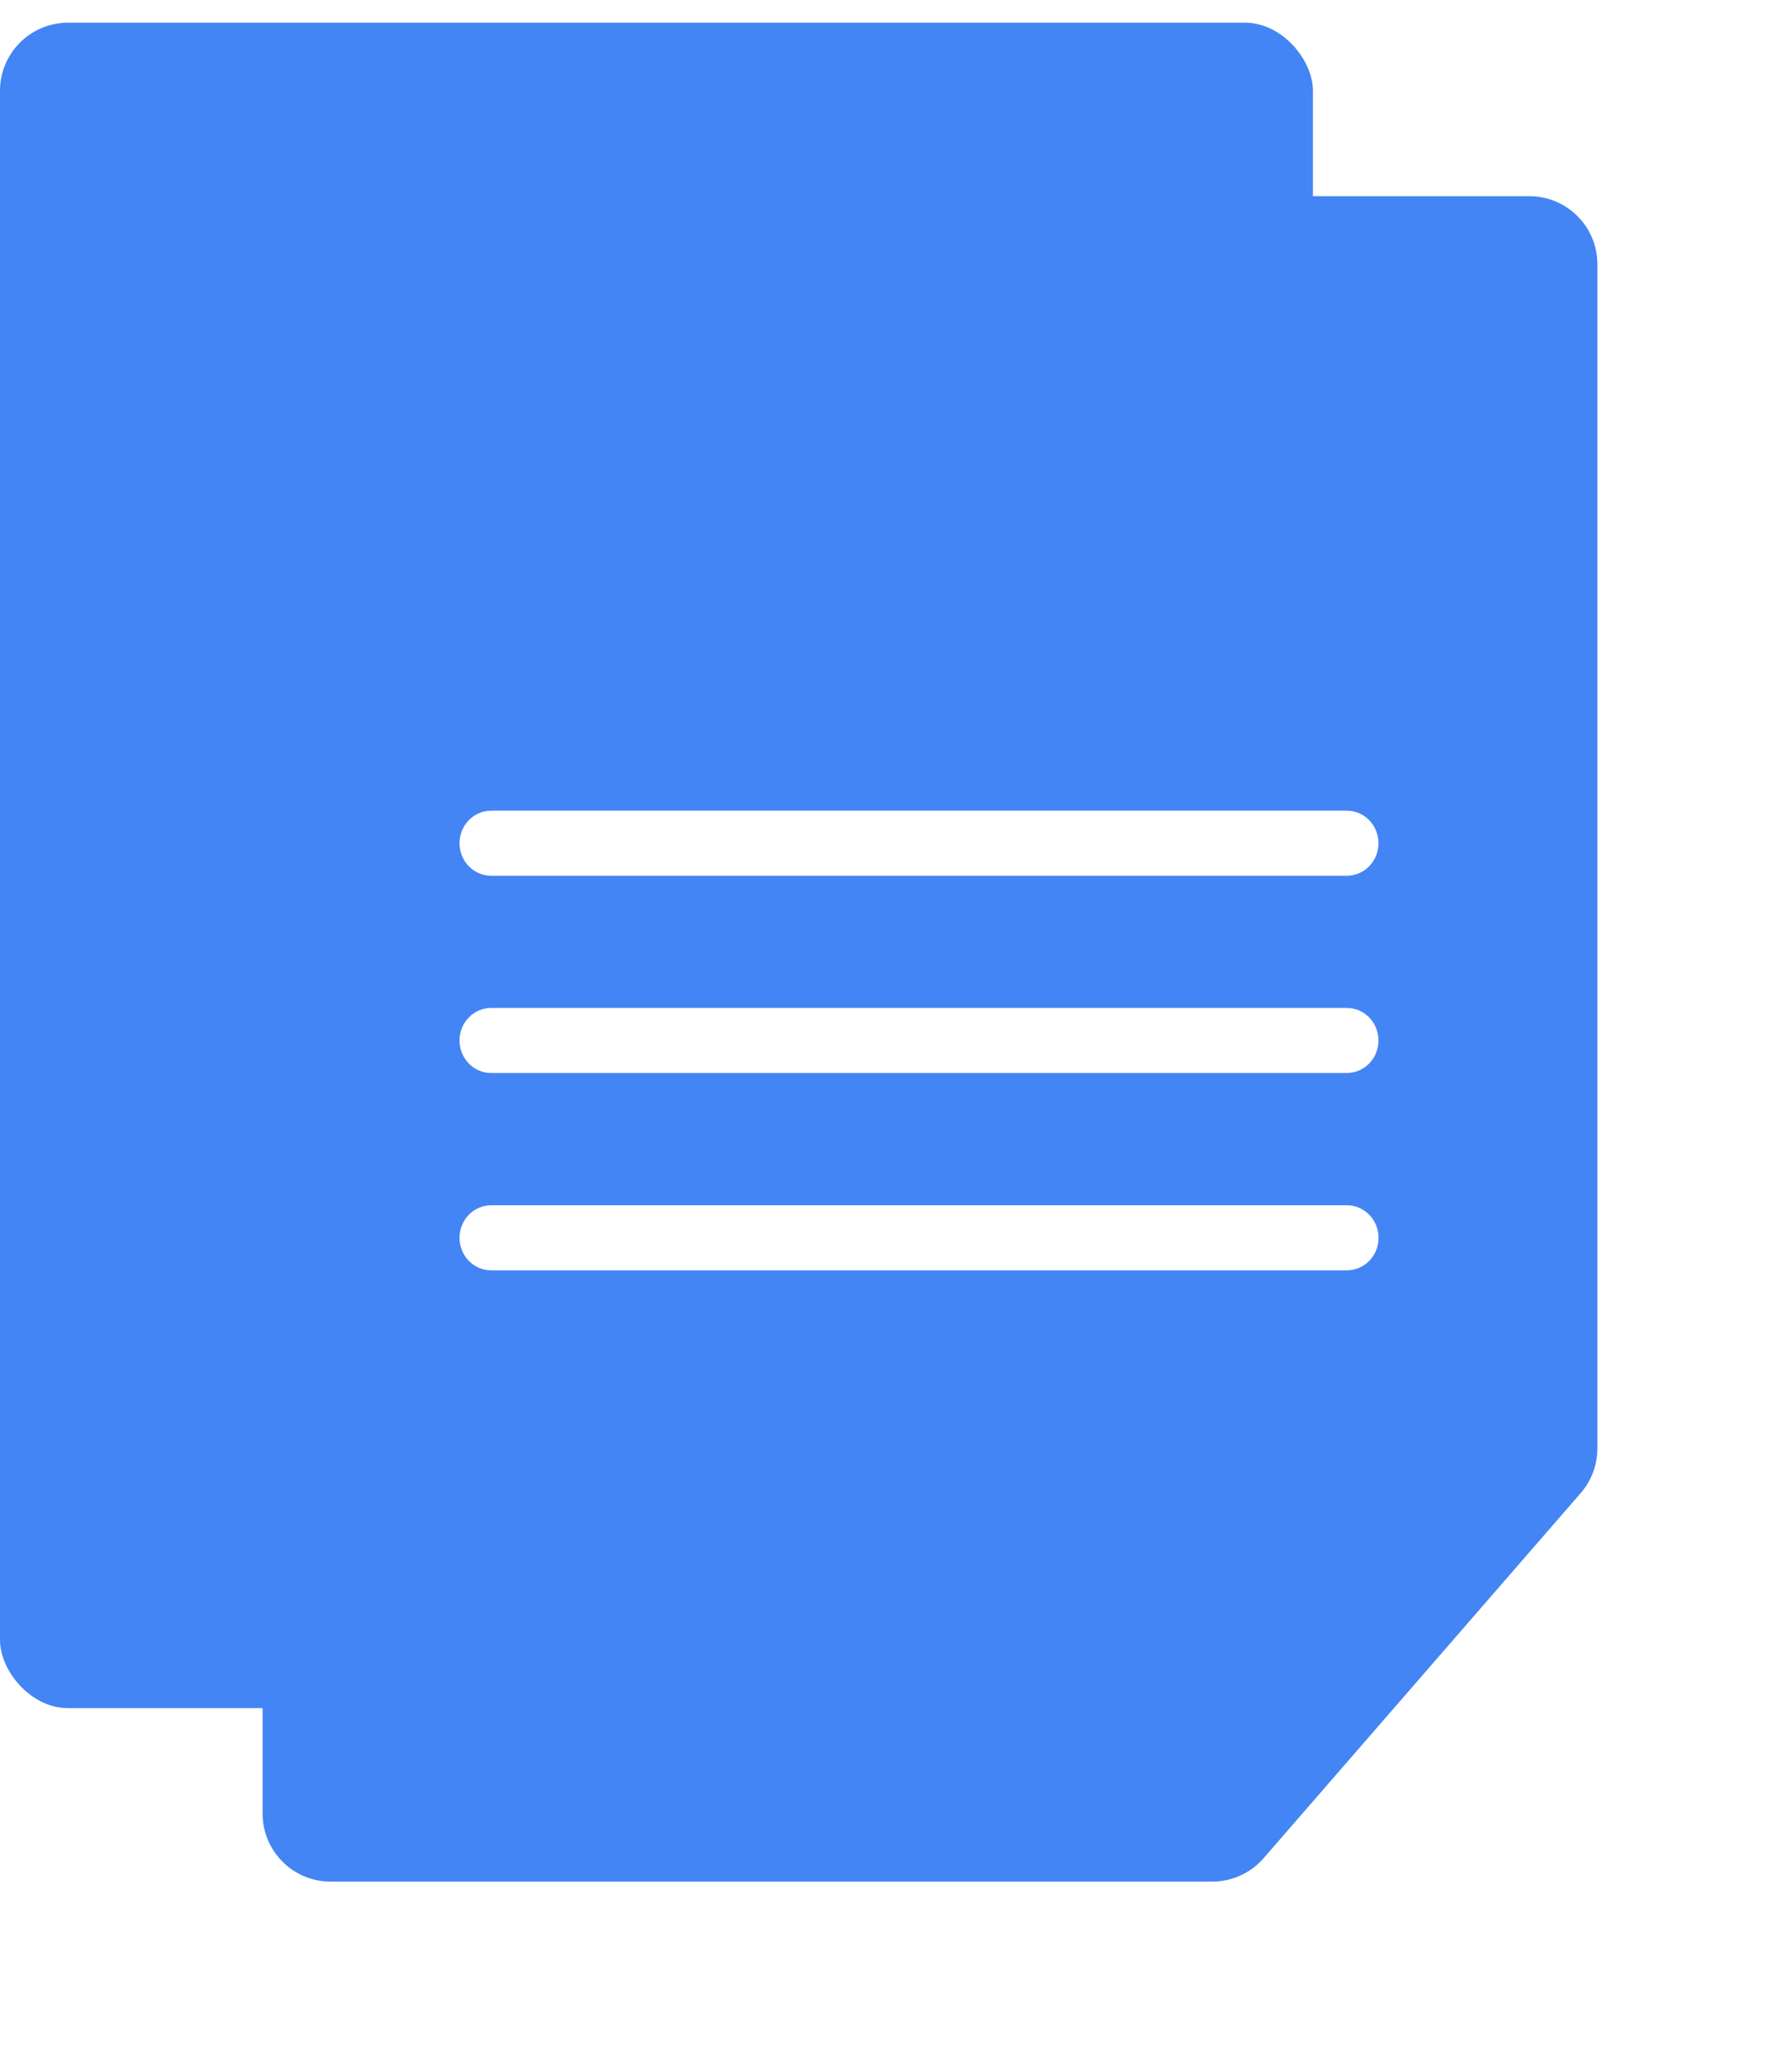 <svg width="79" height="91" viewBox="0 0 79 91" fill="none" xmlns="http://www.w3.org/2000/svg">
<rect y="1" width="57.88" height="74.28" rx="3" fill="#4385F4"/>
<g filter="url(#filter0_d)">
<path d="M11.576 13.646C11.576 11.99 12.919 10.646 14.576 10.646H67.421C69.078 10.646 70.421 11.99 70.421 13.646V65.834C70.421 66.557 70.16 67.256 69.686 67.802L55.706 83.894C55.136 84.549 54.31 84.926 53.441 84.926H14.576C12.919 84.926 11.576 83.583 11.576 81.926V13.646Z" fill="#4385F4"/>
</g>
<g filter="url(#filter1_d)">
<path d="M68.368 69.057C68.973 68.357 68.384 67.281 67.468 67.414L53.344 69.459C52.797 69.538 52.418 70.045 52.497 70.592L54.27 82.833C54.392 83.681 55.455 83.992 56.016 83.344L68.368 69.057Z" fill="#4385F4"/>
</g>
<path d="M21.654 38.596H59.376C59.745 38.596 60.1 38.445 60.362 38.176C60.623 37.907 60.77 37.542 60.77 37.162C60.77 36.782 60.623 36.417 60.362 36.148C60.1 35.879 59.745 35.728 59.376 35.728H21.653C21.283 35.728 20.928 35.879 20.666 36.148C20.405 36.417 20.258 36.782 20.258 37.162C20.258 37.542 20.405 37.907 20.666 38.176C20.928 38.445 21.283 38.596 21.653 38.596H21.654ZM21.654 47.289H59.376C59.745 47.289 60.1 47.138 60.362 46.869C60.623 46.6 60.77 46.236 60.77 45.855C60.77 45.475 60.623 45.11 60.362 44.841C60.1 44.572 59.745 44.421 59.376 44.421H21.653C21.283 44.421 20.928 44.572 20.666 44.841C20.405 45.11 20.258 45.475 20.258 45.855C20.258 46.236 20.405 46.6 20.666 46.869C20.928 47.138 21.283 47.289 21.653 47.289H21.654ZM59.379 55.986C59.749 55.986 60.104 55.835 60.365 55.566C60.627 55.297 60.774 54.932 60.774 54.552C60.774 54.172 60.627 53.807 60.365 53.538C60.104 53.27 59.749 53.118 59.379 53.118H21.653C21.283 53.118 20.928 53.27 20.666 53.538C20.405 53.807 20.258 54.172 20.258 54.552C20.258 54.932 20.405 55.297 20.666 55.566C20.928 55.835 21.283 55.986 21.653 55.986H59.379V55.986Z" fill="white"/>
<defs>
<filter id="filter0_d" x="3.576" y="0.646" width="74.845" height="90.28" filterUnits="userSpaceOnUse" color-interpolation-filters="sRGB">
<feFlood flood-opacity="0" result="BackgroundImageFix"/>
<feColorMatrix in="SourceAlpha" type="matrix" values="0 0 0 0 0 0 0 0 0 0 0 0 0 0 0 0 0 0 127 0"/>
<feOffset dy="-2"/>
<feGaussianBlur stdDeviation="4"/>
<feColorMatrix type="matrix" values="0 0 0 0 0 0 0 0 0 0 0 0 0 0 0 0 0 0 0.35 0"/>
<feBlend mode="normal" in2="BackgroundImageFix" result="effect1_dropShadow"/>
<feBlend mode="normal" in="SourceGraphic" in2="effect1_dropShadow" result="shape"/>
</filter>
<filter id="filter1_d" x="44.353" y="57.27" width="34.165" height="32.554" filterUnits="userSpaceOnUse" color-interpolation-filters="sRGB">
<feFlood flood-opacity="0" result="BackgroundImageFix"/>
<feColorMatrix in="SourceAlpha" type="matrix" values="0 0 0 0 0 0 0 0 0 0 0 0 0 0 0 0 0 0 127 0"/>
<feOffset dy="-2"/>
<feGaussianBlur stdDeviation="4"/>
<feColorMatrix type="matrix" values="0 0 0 0 0 0 0 0 0 0 0 0 0 0 0 0 0 0 0.35 0"/>
<feBlend mode="normal" in2="BackgroundImageFix" result="effect1_dropShadow"/>
<feBlend mode="normal" in="SourceGraphic" in2="effect1_dropShadow" result="shape"/>
</filter>
</defs>
</svg>
